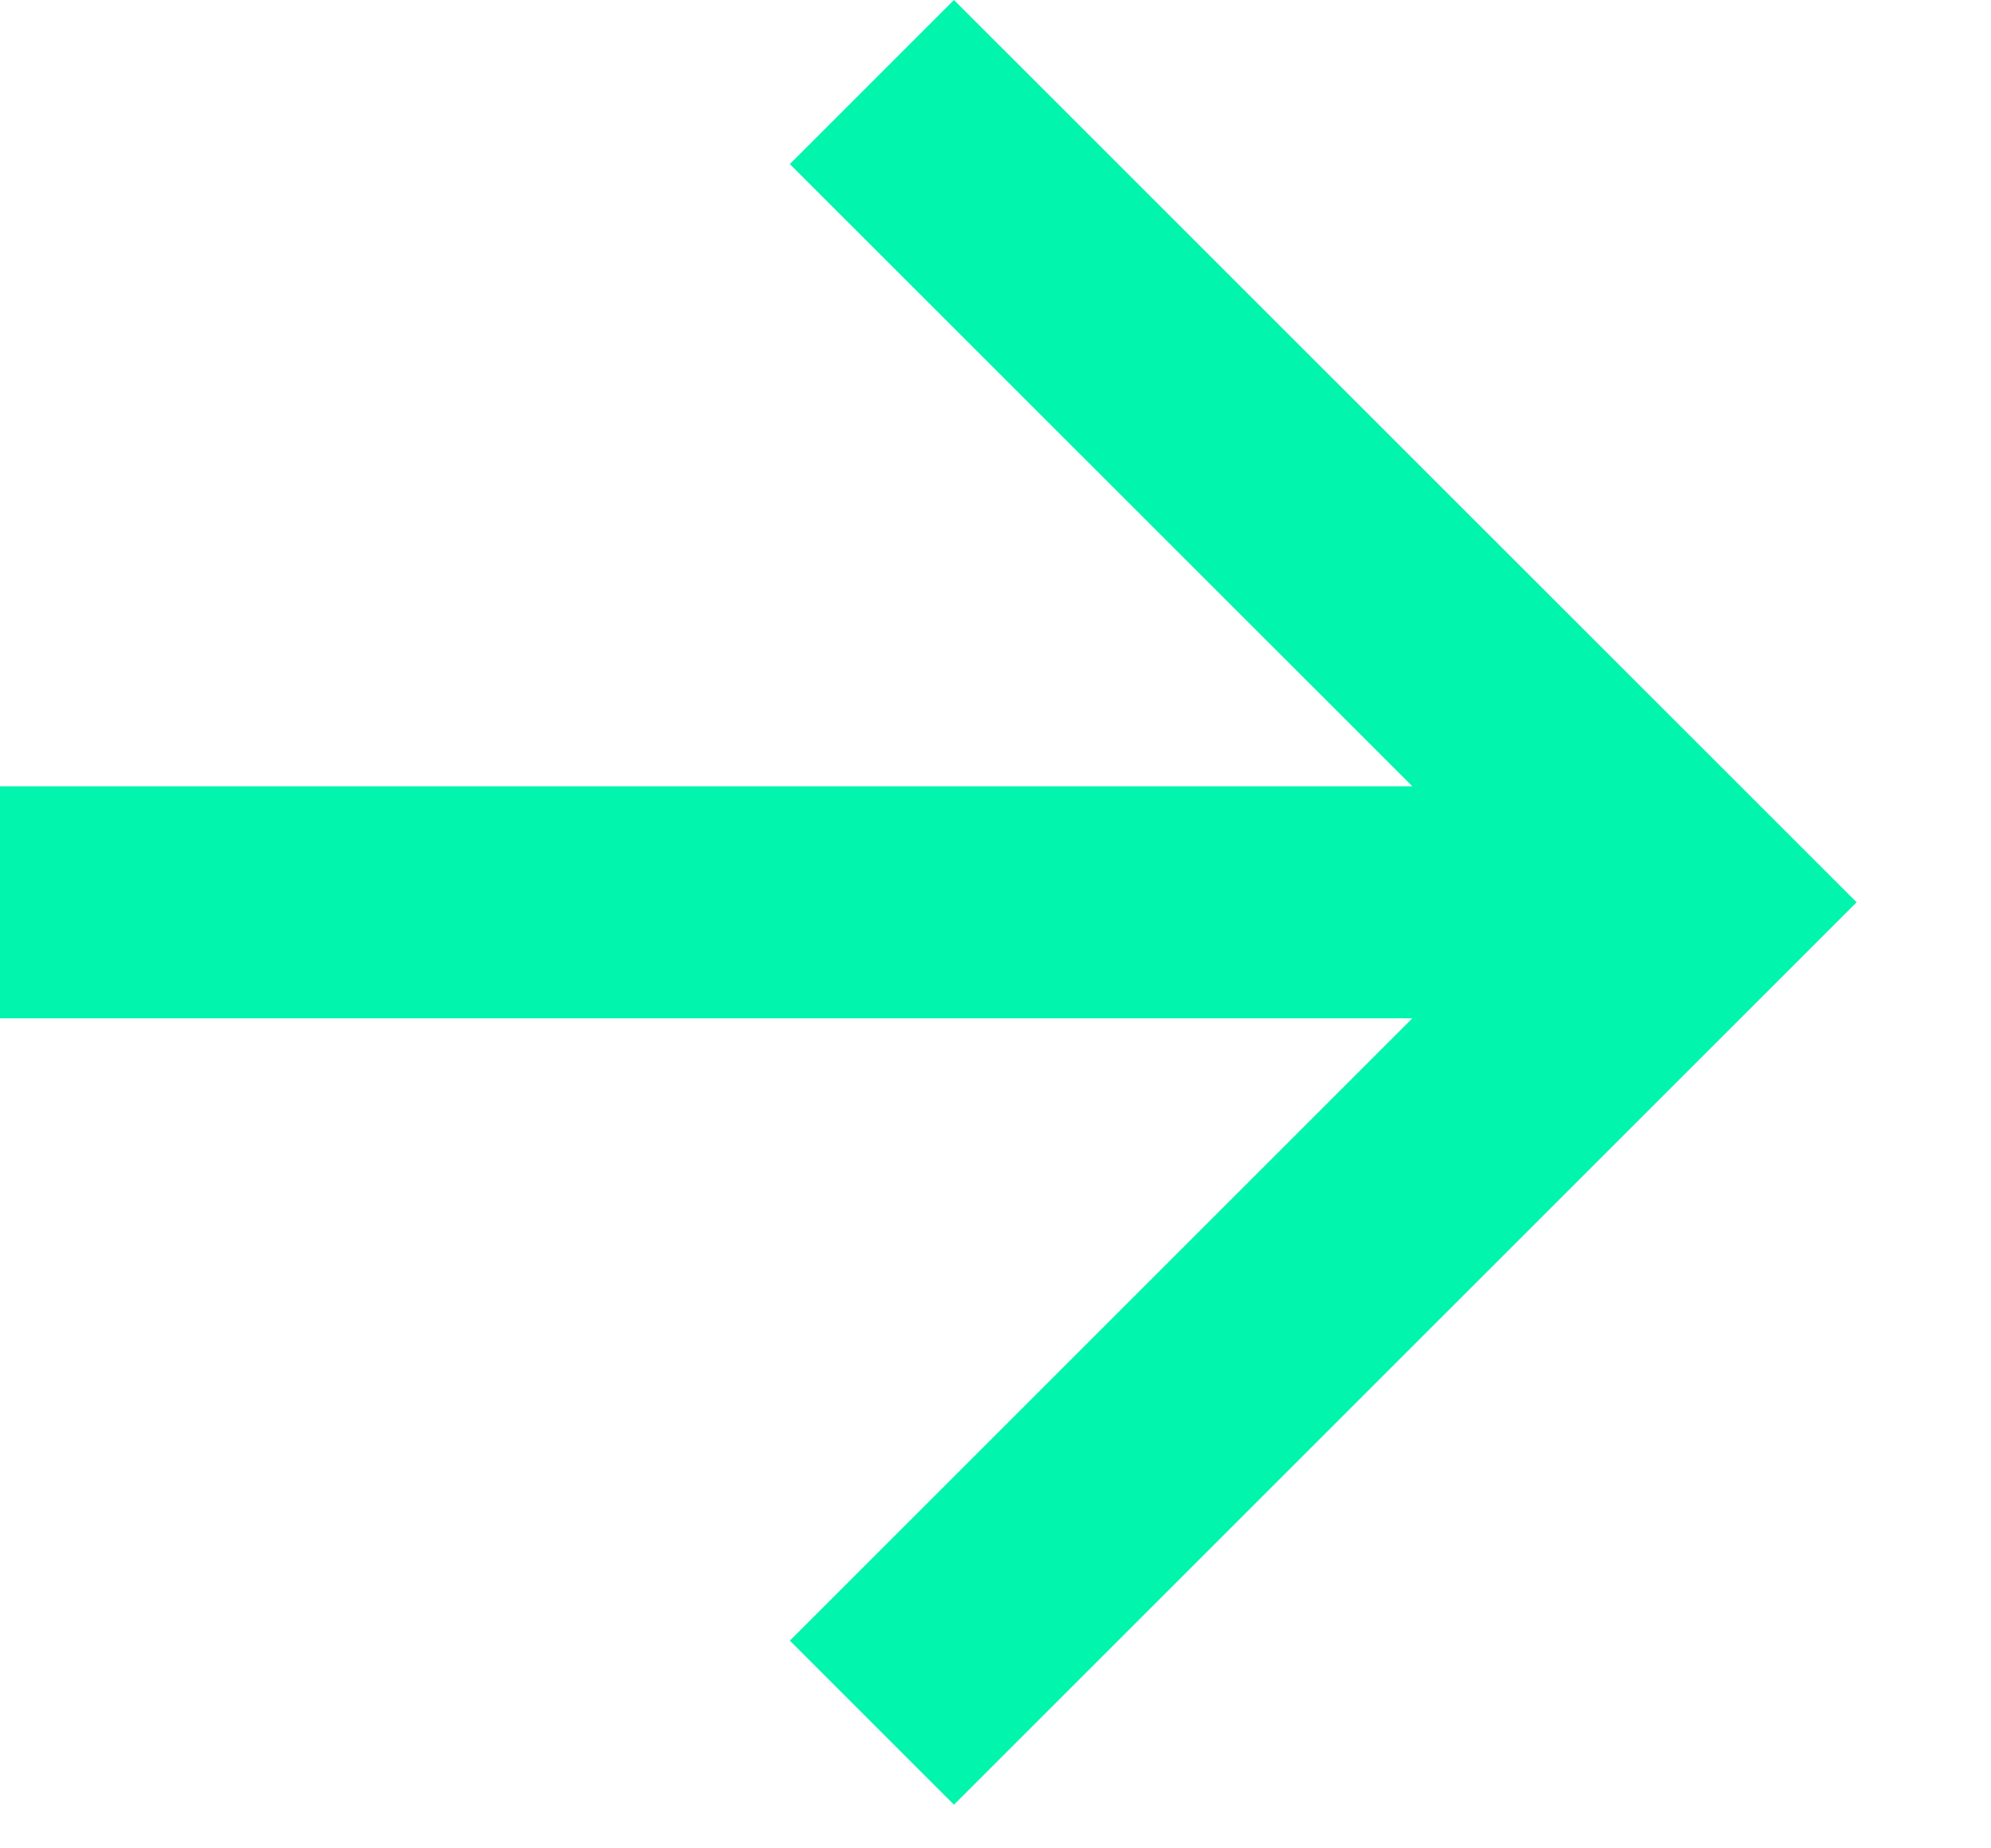 <svg width="14" height="13" viewBox="0 0 14 13" fill="none" xmlns="http://www.w3.org/2000/svg">
<path d="M9.931 5.53L5.554 1.154L6.708 0L13.055 6.346L6.708 12.693L5.554 11.539L9.931 7.162H0V5.53H9.931Z" fill="#01F5AC"/>
</svg>
